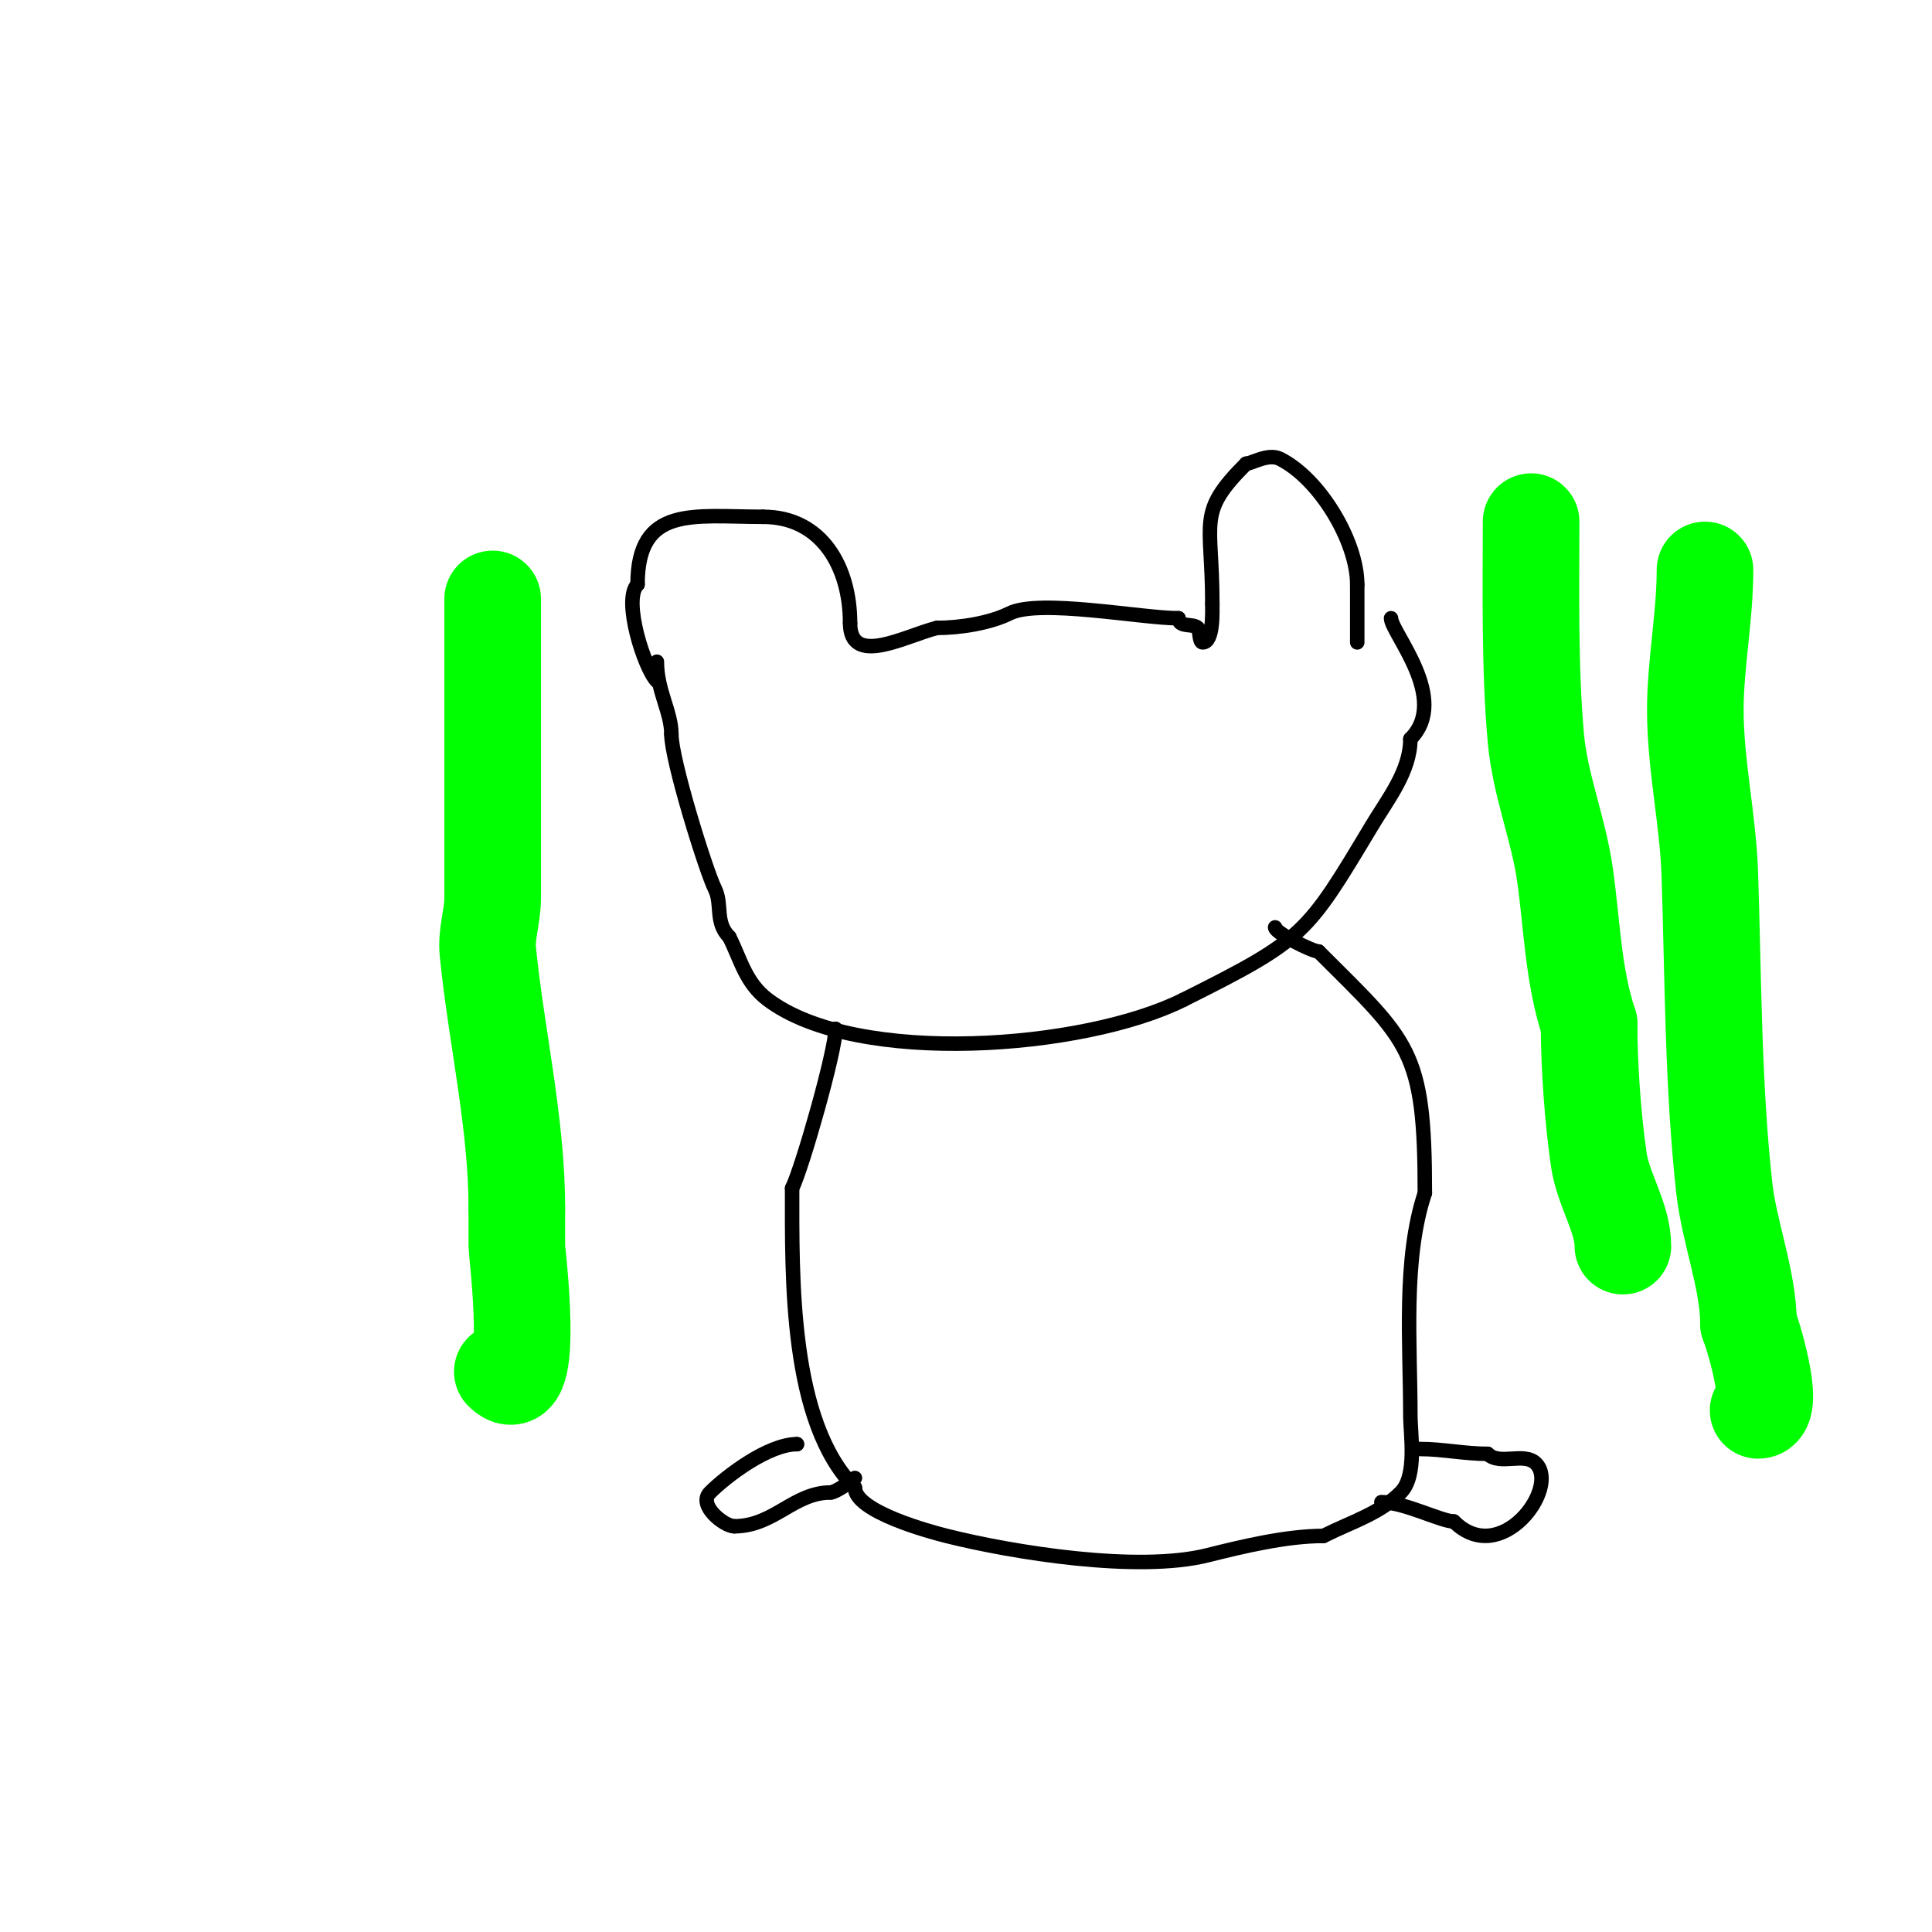 <svg viewBox='0 0 400 400' version='1.1' xmlns='http://www.w3.org/2000/svg' xmlns:xlink='http://www.w3.org/1999/xlink'><g fill='none' stroke='#000000' stroke-width='3' stroke-linecap='round' stroke-linejoin='round'><path d='M136,141c-2.559,-2.559 -7.158,-16.842 -4,-20'/><path d='M132,121c0,-16.507 11.62,-14 26,-14'/><path d='M158,107c12.176,0 18,10.472 18,22'/><path d='M176,129c0,9.143 11.407,2.648 18,1'/><path d='M194,130c4.781,0 10.982,-0.991 15,-3c6.205,-3.102 27.284,1 35,1'/><path d='M244,128c0,1.989 3.004,1.004 4,2c0.451,0.451 0.23,3 1,3c2.246,0 2,-6.394 2,-8'/><path d='M251,125c0,-17.446 -3.288,-18.712 7,-29'/><path d='M258,96c1.123,0 4.565,-2.218 7,-1c8.242,4.121 16,17.114 16,26'/><path d='M281,121c0,4 0,8 0,12'/><path d='M136,137c0,5.994 3,10.388 3,15'/><path d='M139,152c0,5.376 7.157,28.314 9,32c1.621,3.242 -0.073,6.927 3,10'/><path d='M151,194c2.411,4.822 3.369,9.527 8,13c18.441,13.831 65.49,10.255 86,0'/><path d='M245,207c25.122,-12.561 25.536,-13.559 39,-36c3.308,-5.514 8,-11.326 8,-18'/><path d='M292,153c8.296,-8.296 -4,-22.069 -4,-25'/><path d='M173,213c0,4.581 -6.946,28.892 -9,33'/><path d='M164,246c0,18.47 -0.575,48.425 13,62'/><path d='M177,308c0,4.97 15.686,9.172 19,10c13.774,3.444 39.53,7.618 54,4c7.271,-1.818 16.323,-4 24,-4'/><path d='M274,318c6.027,-3.014 11.581,-4.581 16,-9c3.451,-3.451 2,-11.987 2,-16c0,-14.635 -1.572,-32.285 3,-46'/><path d='M295,247c0,-29.779 -3.174,-31.174 -22,-50'/><path d='M273,197c-1.302,0 -9,-3.874 -9,-5'/><path d='M165,299l0,0'/><path d='M165,299c-5.894,0 -14.556,6.556 -18,10c-2.626,2.626 2.957,7 5,7'/><path d='M152,316c8.245,0 12.31,-7 20,-7'/><path d='M172,309c0.884,0 4.173,-2.173 5,-3'/><path d='M294,300c4.594,0 9.23,1 14,1'/><path d='M308,301c2.488,2.488 7.551,-0.449 10,2c5.007,5.007 -7.285,21.715 -17,12'/><path d='M301,315c-2.591,0 -10.251,-4 -15,-4'/></g>
<g fill='none' stroke='#00ff00' stroke-width='20' stroke-linecap='round' stroke-linejoin='round'><path d='M317,108c0,13.19 -0.346,30.194 1,45c0.863,9.492 4.655,18.586 6,28c1.463,10.24 1.674,21.023 5,31'/><path d='M329,212c0,8.617 0.762,19.331 2,28c0.903,6.321 5,12.054 5,18'/><path d='M353,118c0,9.703 -2,19.488 -2,29c0,11.377 2.621,22.629 3,34c0.713,21.394 0.634,43.71 3,65c1.015,9.139 5,19.056 5,28'/><path d='M362,274c0.629,1.259 5.806,18 2,18'/><path d='M102,124c0,20.069 0,41.613 0,62c0,3.682 -1.366,7.336 -1,11c1.741,17.407 6,35.498 6,53'/><path d='M107,250c0,2.667 0,5.333 0,8c0,1.001 3.939,32.939 -3,26'/></g>
</svg>
